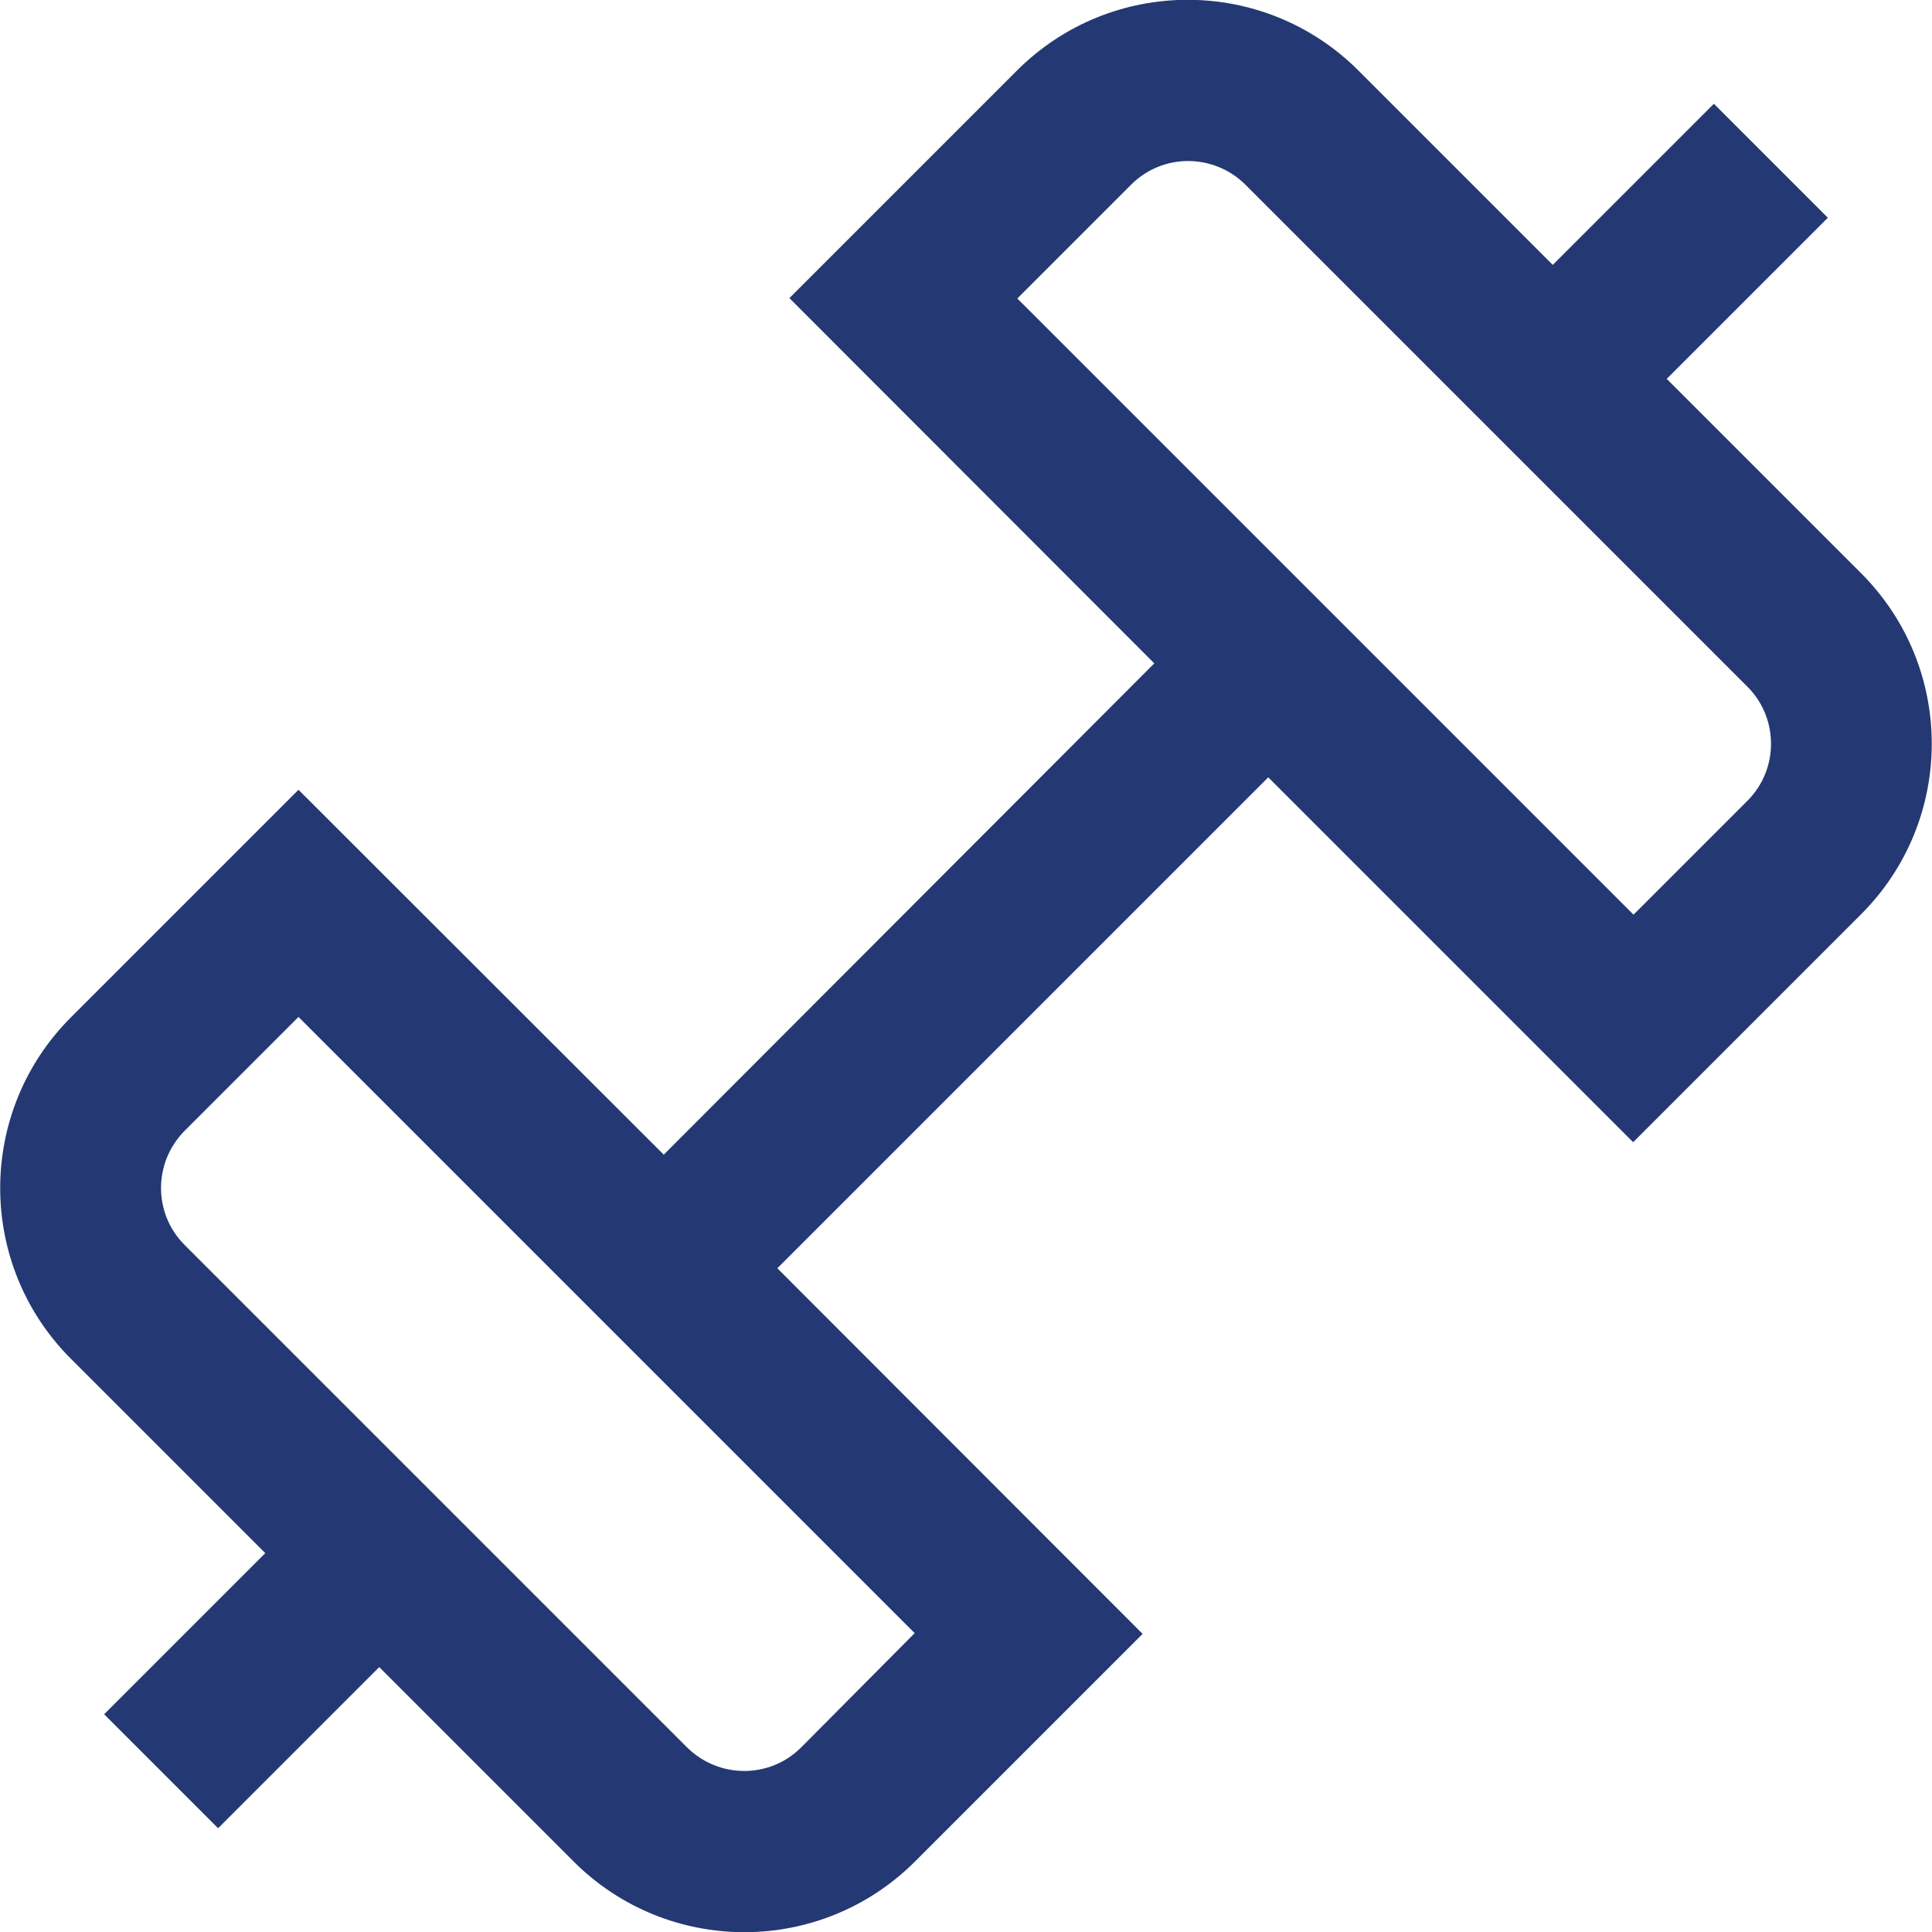 <?xml version="1.0" encoding="utf-8"?>
<!-- Generator: Adobe Illustrator 23.0.3, SVG Export Plug-In . SVG Version: 6.00 Build 0)  -->
<svg version="1.1" id="Layer_1" xmlns="http://www.w3.org/2000/svg" xmlns:xlink="http://www.w3.org/1999/xlink" x="0px" y="0px"
	 viewBox="0 0 512 512" style="enable-background:new 0 0 512 512;" xml:space="preserve">
<style type="text/css">
	.st0{fill:#243873;}
</style>
<path class="st0" d="M493.2,151.9l-51.5-51.5l42.7-42.7l-30.2-30.2l-42.7,42.7l-51.5-51.5c-25-25-65.5-25-90.5,0c0,0,0,0,0,0
	l-60.3,60.3l96.7,96.8L175.9,306l-96.8-96.7l-60.3,60.3c-25,25-25,65.5,0,90.5l51.5,51.5l-42.7,42.7l30.2,30.2l42.7-42.7l51.5,51.5
	c25,25,65.5,25,90.5,0c0,0,0,0,0,0l60.3-60.3L206,336.1L336.1,206l96.7,96.7l60.3-60.3C518.2,217.4,518.2,176.9,493.2,151.9
	L493.2,151.9z M212.3,463.1c-8.3,8.3-21.8,8.3-30.2,0c0,0,0,0,0,0L48.9,329.9c-8.3-8.3-8.3-21.8,0-30.2l30.2-30.2l163.3,163.3
	L212.3,463.1z M463.1,212.2l-30.2,30.2L269.6,79.1l30.2-30.2c8.3-8.3,21.8-8.3,30.2,0c0,0,0,0,0,0l133.2,133.2
	C471.4,190.4,471.4,203.9,463.1,212.2z"/>
</svg>
